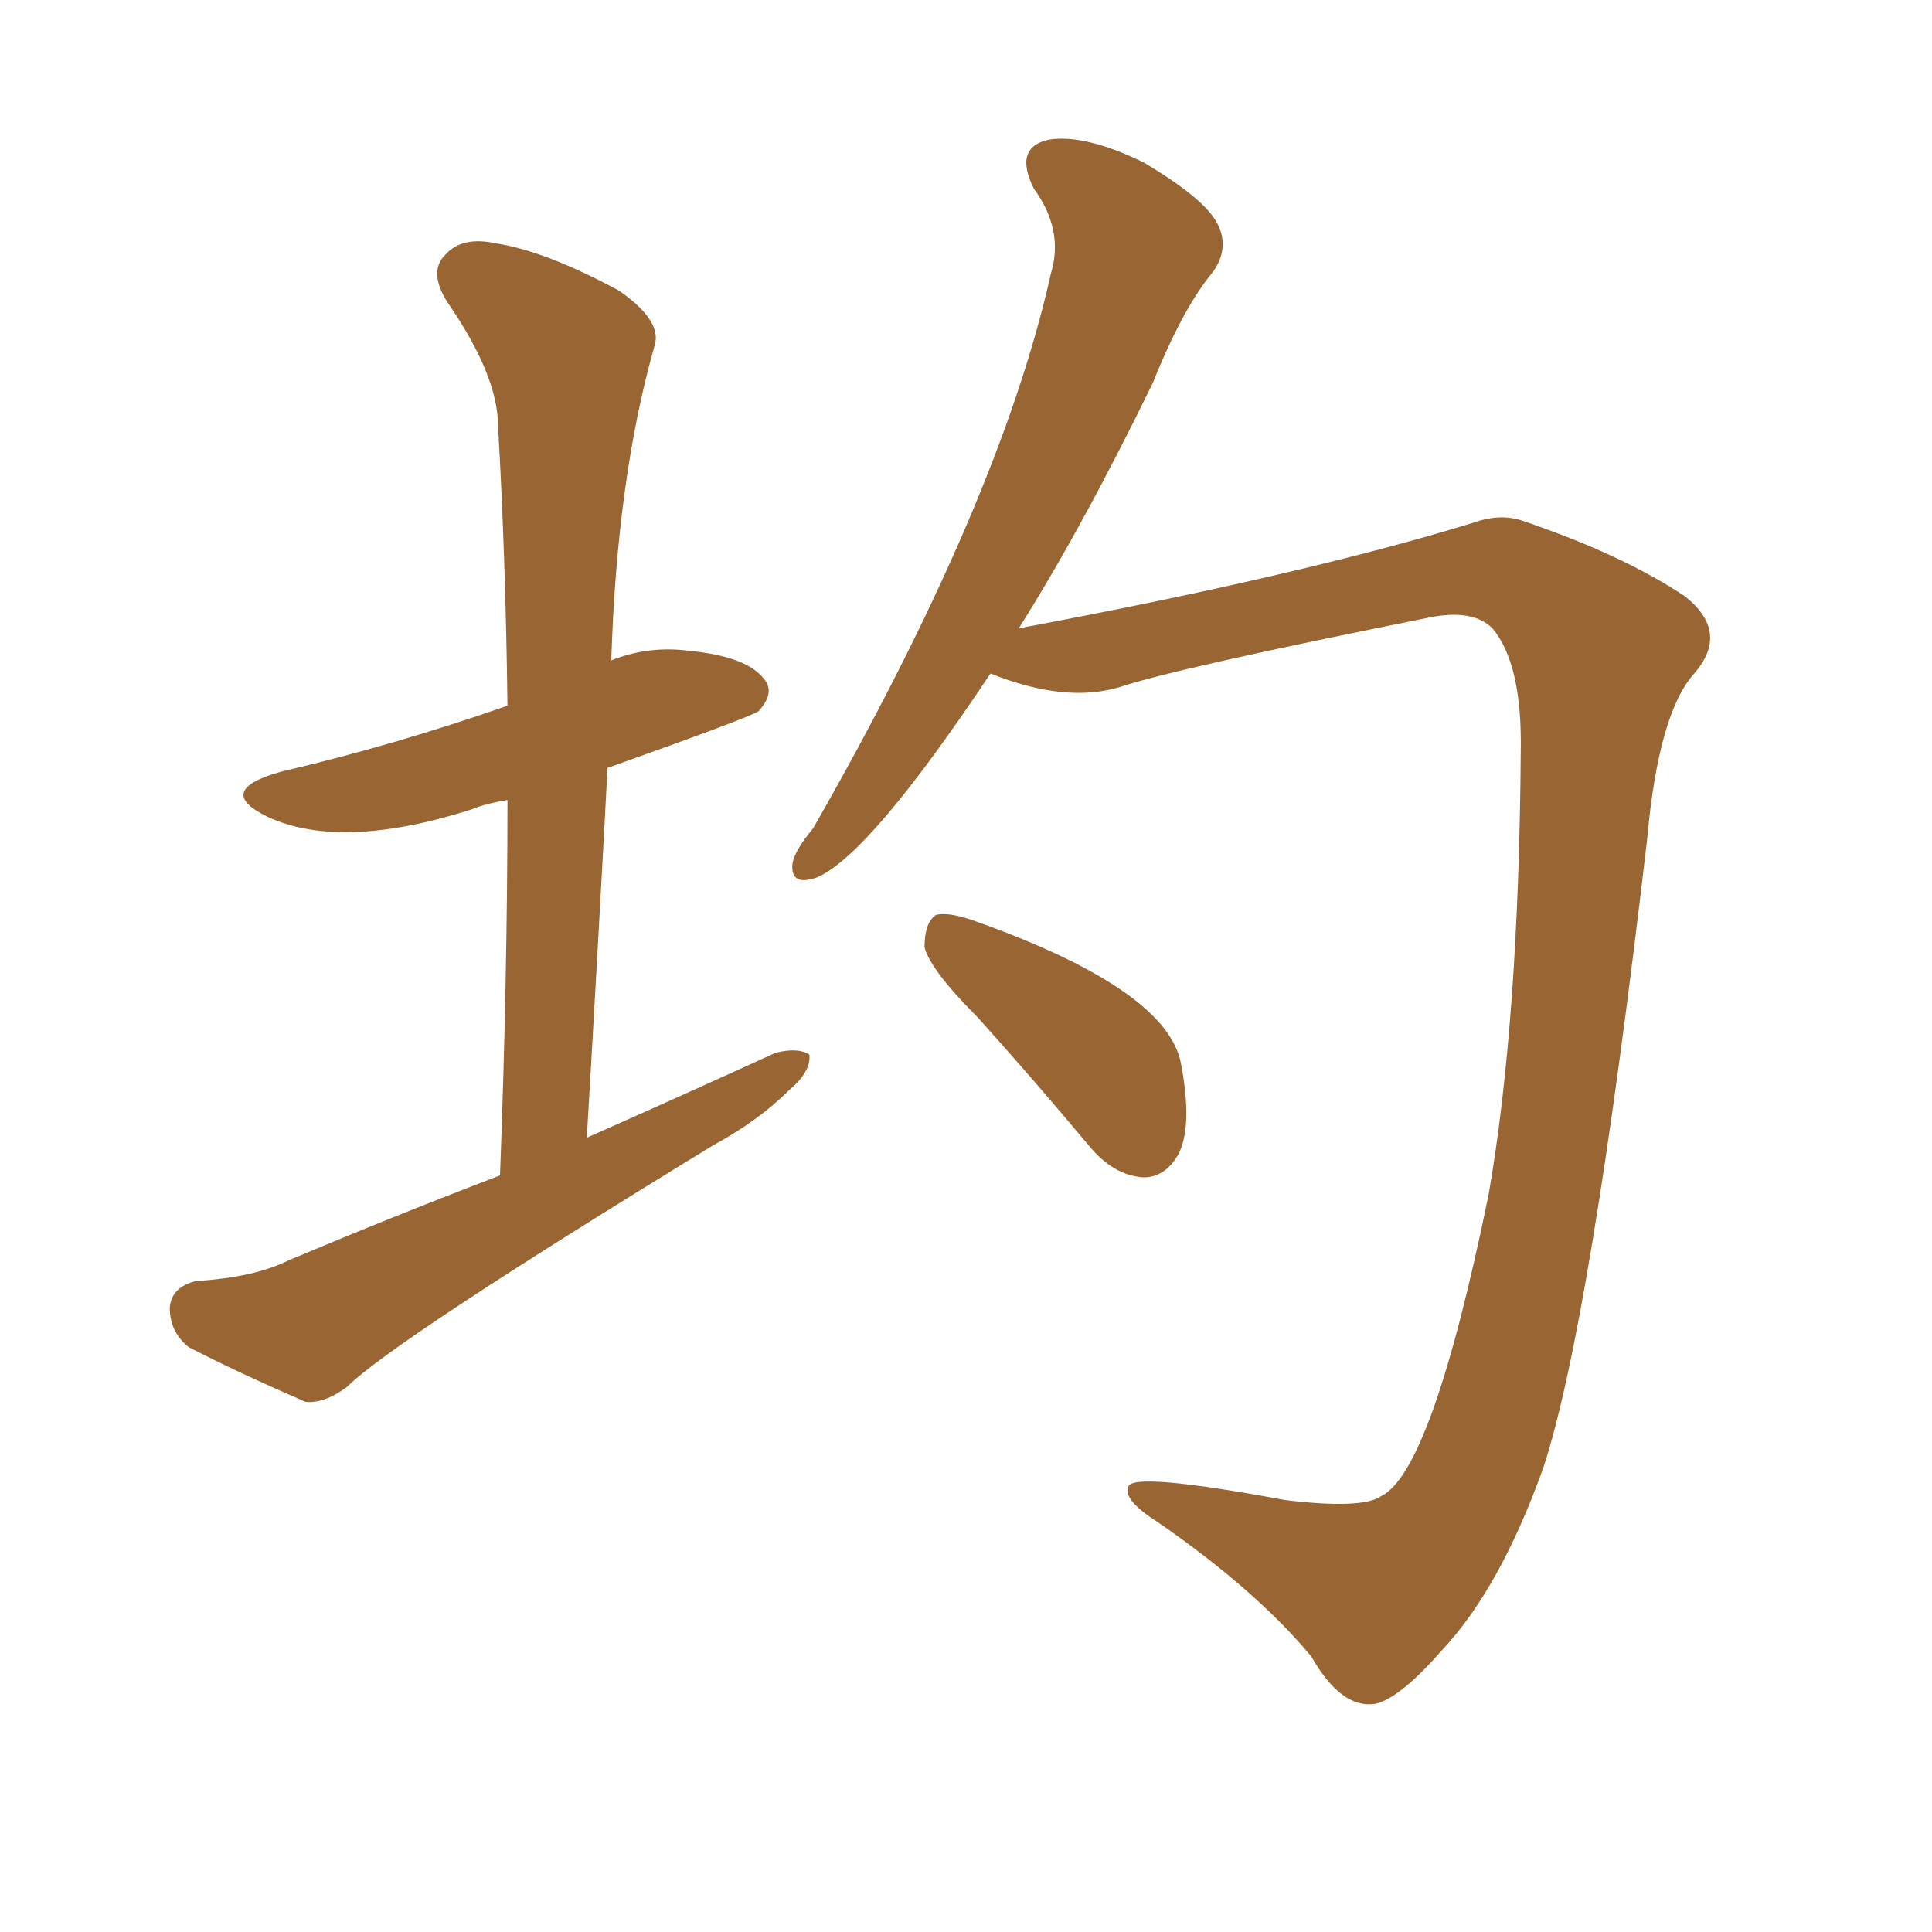<svg xmlns="http://www.w3.org/2000/svg" xmlns:xlink="http://www.w3.org/1999/xlink" width="150" height="150"><path fill="#996633" padding="10" d="M38.82 91.26L38.82 91.26Q39.40 75.88 39.40 62.11L39.40 62.11Q37.65 62.40 36.62 62.84L36.62 62.84Q26.51 66.06 20.80 63.43L20.80 63.43Q16.55 61.38 21.83 59.91L21.83 59.91Q30.62 57.86 39.40 54.79L39.40 54.79Q39.26 43.36 38.67 33.11L38.67 33.11Q38.67 29.15 34.72 23.44L34.72 23.44Q33.25 21.09 34.57 19.78L34.57 19.78Q35.89 18.31 38.53 18.90L38.53 18.90Q42.33 19.48 48.05 22.56L48.05 22.56Q51.42 24.90 50.83 26.81L50.83 26.81Q47.90 37.06 47.46 51.27L47.46 51.27Q50.39 50.10 53.61 50.54L53.61 50.54Q58.01 50.98 59.33 52.73L59.33 52.73Q60.21 53.76 58.89 55.22L58.89 55.22Q58.30 55.66 47.17 59.62L47.17 59.62Q46.44 73.39 45.56 88.33L45.56 88.33Q53.17 84.96 60.21 81.74L60.21 81.74Q61.96 81.30 62.84 81.88L62.84 81.88Q62.99 83.20 61.23 84.67L61.23 84.67Q58.89 87.01 55.37 88.92L55.37 88.92Q30.47 104.15 26.95 107.67L26.95 107.67Q25.20 108.98 23.73 108.84L23.73 108.84Q18.31 106.49 14.65 104.59L14.65 104.59Q13.18 103.42 13.18 101.51L13.18 101.51Q13.33 99.90 15.23 99.46L15.23 99.46Q19.78 99.17 22.41 97.85L22.41 97.85Q30.76 94.34 38.82 91.26ZM76.90 52.29L76.90 52.29Q67.53 66.36 63.43 68.12L63.43 68.12Q61.38 68.85 61.52 67.09L61.52 67.09Q61.67 66.06 63.13 64.31L63.13 64.31Q77.64 38.96 81.59 21.24L81.59 21.24Q82.62 17.87 80.27 14.65L80.27 14.65Q78.66 11.43 81.45 10.84L81.45 10.84Q84.23 10.40 88.77 12.60L88.77 12.60Q93.46 15.38 94.48 17.29L94.48 17.29Q95.51 19.19 94.19 21.09L94.19 21.09Q91.85 23.88 89.50 29.74L89.50 29.74Q84.08 40.87 79.10 48.78L79.10 48.78Q101.07 44.68 114.40 40.58L114.40 40.58Q116.46 39.84 118.21 40.43L118.21 40.43Q125.98 43.07 130.81 46.29L130.81 46.29Q134.33 49.07 131.54 52.29L131.54 52.29Q128.76 55.37 127.88 65.19L127.88 65.19Q123.49 102.83 119.82 113.96L119.82 113.96Q116.46 123.34 111.91 128.17L111.91 128.17Q108.69 131.84 106.79 132.28L106.79 132.28Q104.15 132.71 101.81 128.61L101.81 128.61Q97.56 123.49 89.94 118.21L89.94 118.21Q87.16 116.46 87.60 115.43L87.60 115.43Q87.89 114.26 99.76 116.46L99.76 116.46Q105.76 117.19 107.23 116.16L107.23 116.16Q111.18 114.26 115.58 92.72L115.58 92.72Q117.92 79.25 118.07 58.45L118.07 58.45Q118.21 51.56 115.87 48.78L115.87 48.78Q114.40 47.31 111.18 47.90L111.18 47.90Q91.41 51.86 87.01 53.32L87.01 53.32Q82.76 54.64 76.90 52.29ZM75.88 78.96L75.88 78.96L75.88 78.96Q72.22 75.29 71.78 73.54L71.78 73.54Q71.78 71.63 72.66 71.04L72.66 71.04Q73.68 70.75 76.03 71.63L76.03 71.63Q90.67 76.90 91.70 82.62L91.70 82.62Q92.58 87.30 91.55 89.50L91.55 89.50Q90.53 91.41 88.77 91.41L88.77 91.41Q86.43 91.26 84.52 88.92L84.52 88.92Q79.98 83.50 75.88 78.96Z"/></svg>